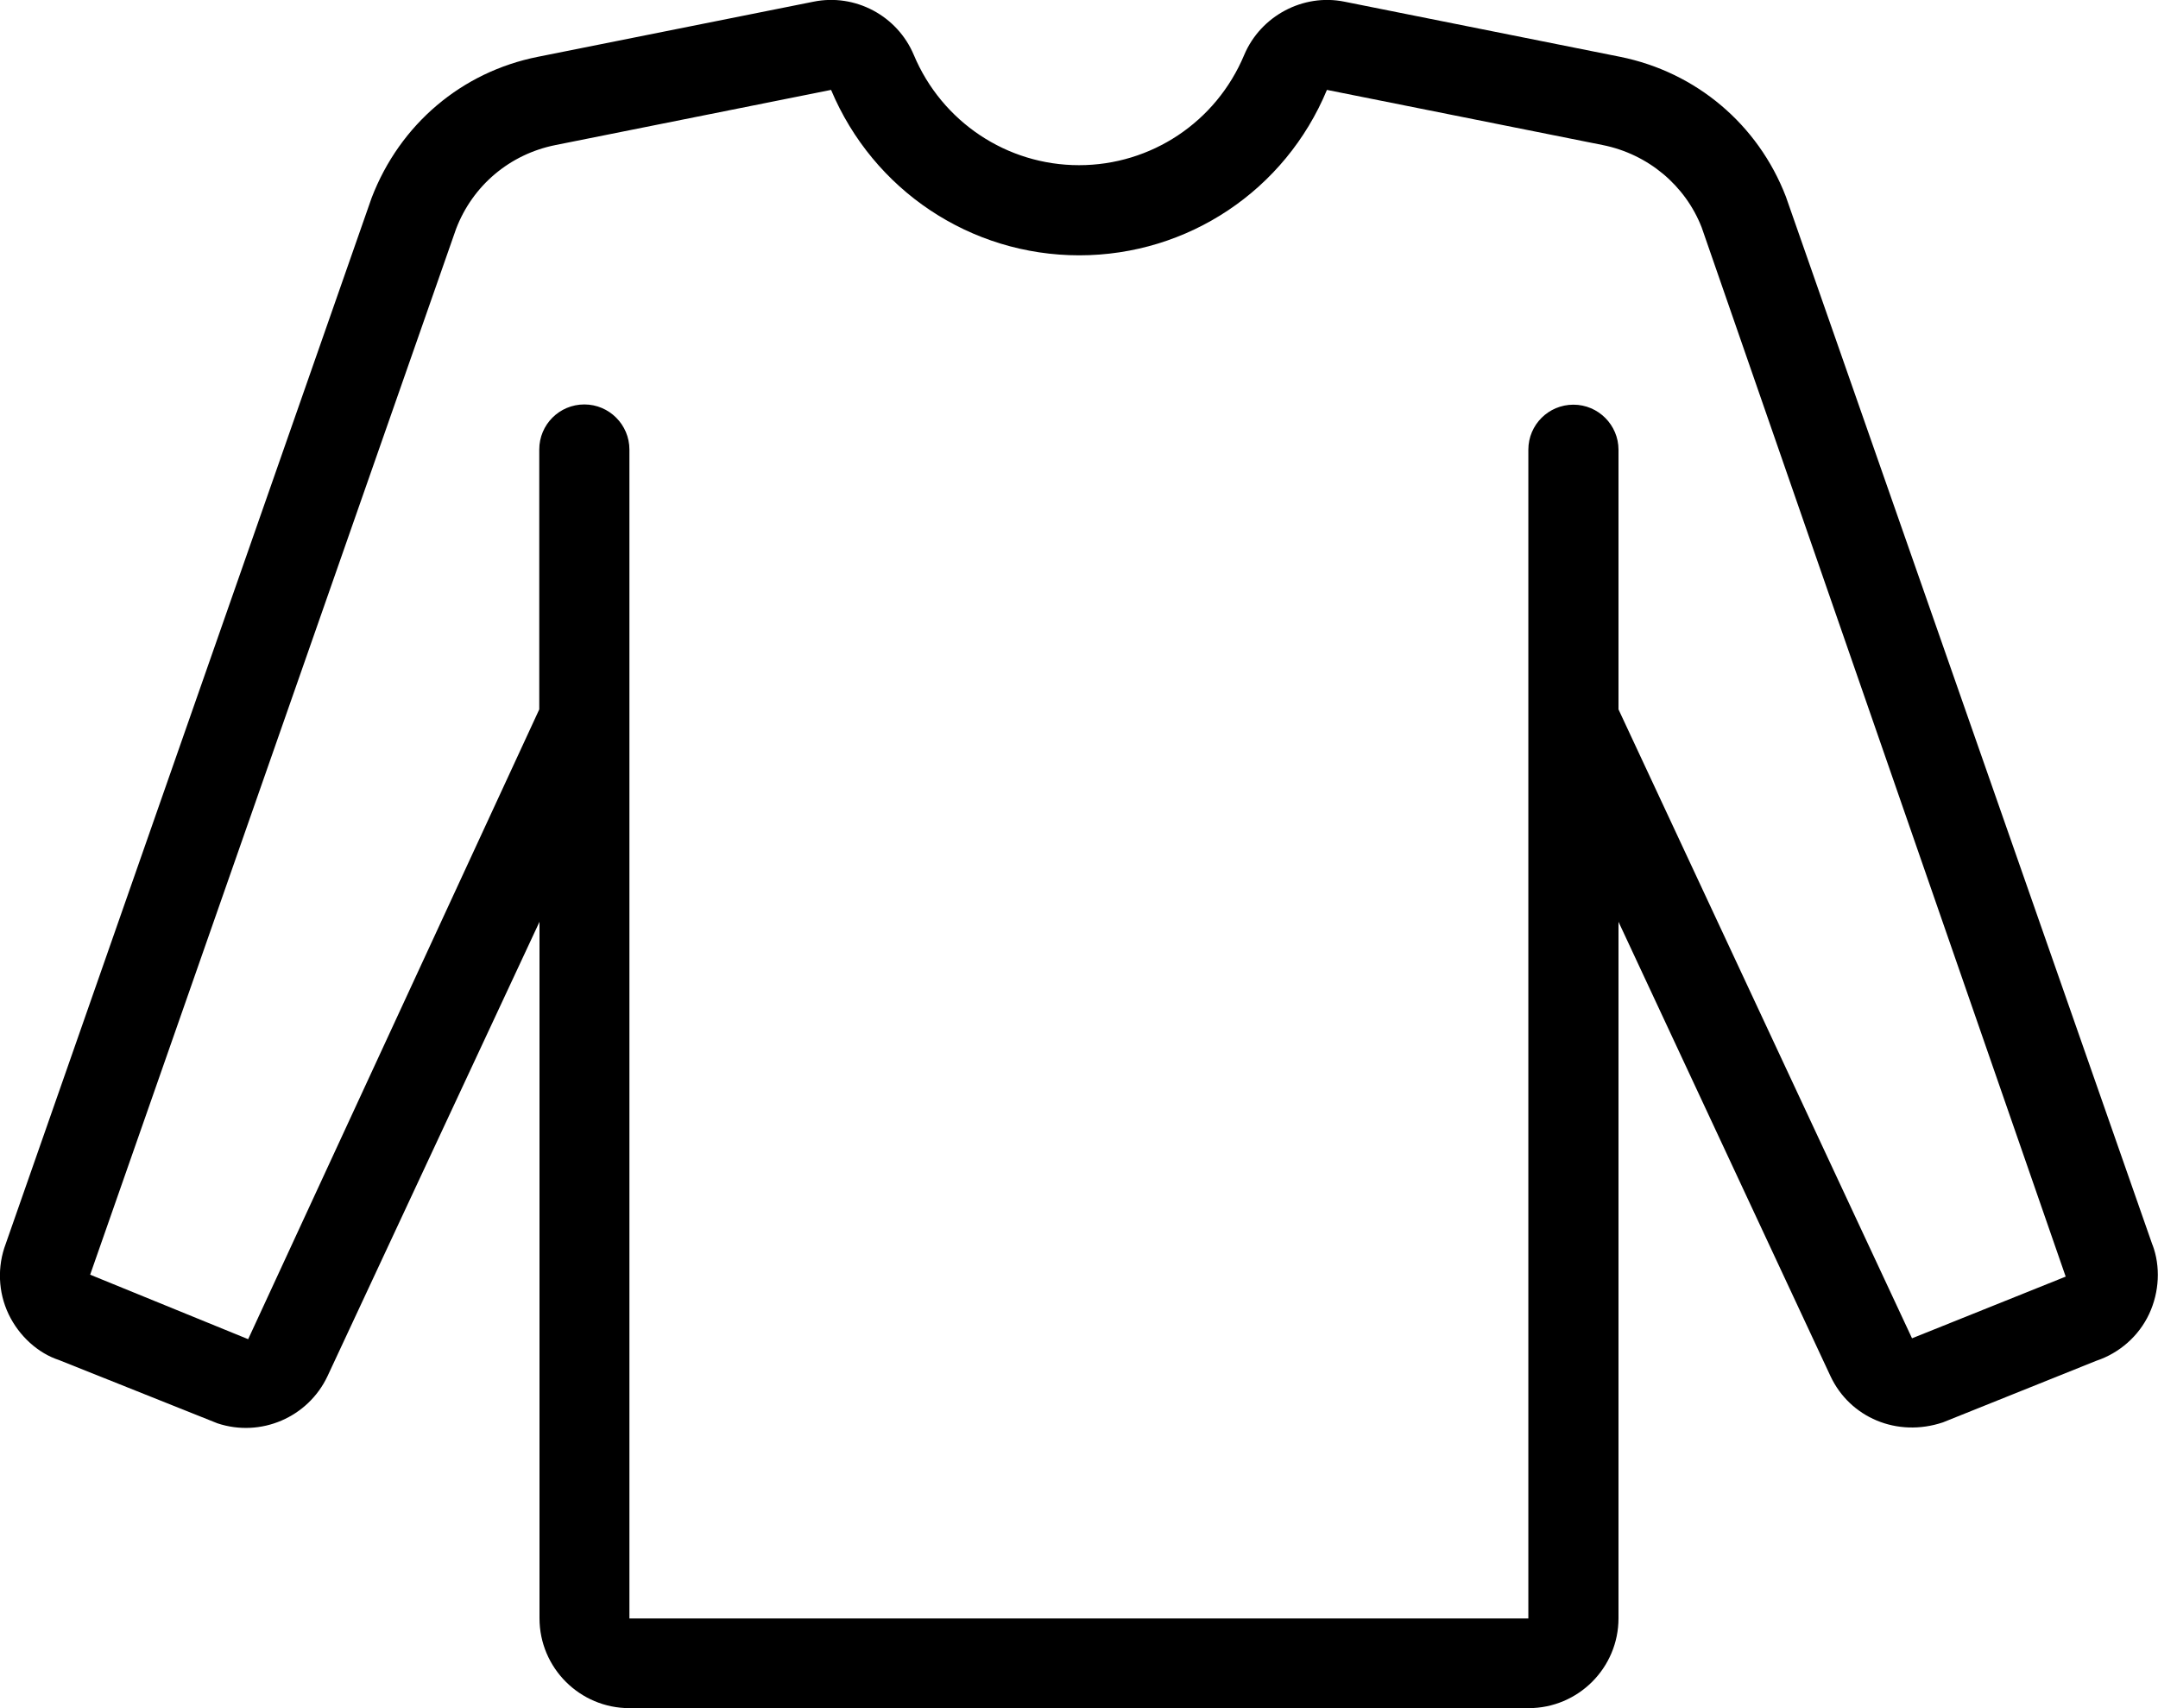 <svg viewBox="0 0 90 71.25" xmlns="http://www.w3.org/2000/svg" id="b"><g id="c"><path stroke-width="0" fill="#000" d="M89.77,51.93l-15.29-43.73c-1.16-3.01-3.74-5.19-6.91-5.83L56.07.07c-1.72-.35-3.49.59-4.18,2.22-1.17,2.8-3.88,4.6-6.89,4.6s-5.72-1.81-6.89-4.6c-.69-1.64-2.45-2.57-4.18-2.22l-11.5,2.3c-3.17.63-5.75,2.81-6.93,5.88L.24,51.88c-.36.95-.32,2.02.12,2.94.44.92,1.24,1.63,2.1,1.91l6.61,2.64c1.81.6,3.78-.25,4.59-1.97l8.84-18.95v29.05c0,2.07,1.68,3.75,3.75,3.75h37.5c2.07,0,3.75-1.68,3.75-3.75v-29.05l8.84,18.95c.81,1.73,2.78,2.57,4.69,1.93l6.4-2.57c.96-.32,1.77-1.03,2.2-1.95.43-.92.48-1.99.14-2.89h0ZM79.74,55.82l-12.24-26.23v-10.83c0-1.03-.84-1.88-1.88-1.88s-1.88.84-1.88,1.88v48.75H26.25V18.75c0-1.03-.84-1.88-1.88-1.88s-1.88.84-1.88,1.88v10.84l-12.14,26.27-6.59-2.69L19.02,9.55c.69-1.81,2.24-3.12,4.15-3.5l11.49-2.3c1.76,4.19,5.82,6.9,10.35,6.9s8.59-2.71,10.33-6.9l11.5,2.3c1.9.38,3.45,1.69,4.13,3.44l15.18,43.76-6.4,2.57h0Z"></path></g></svg>